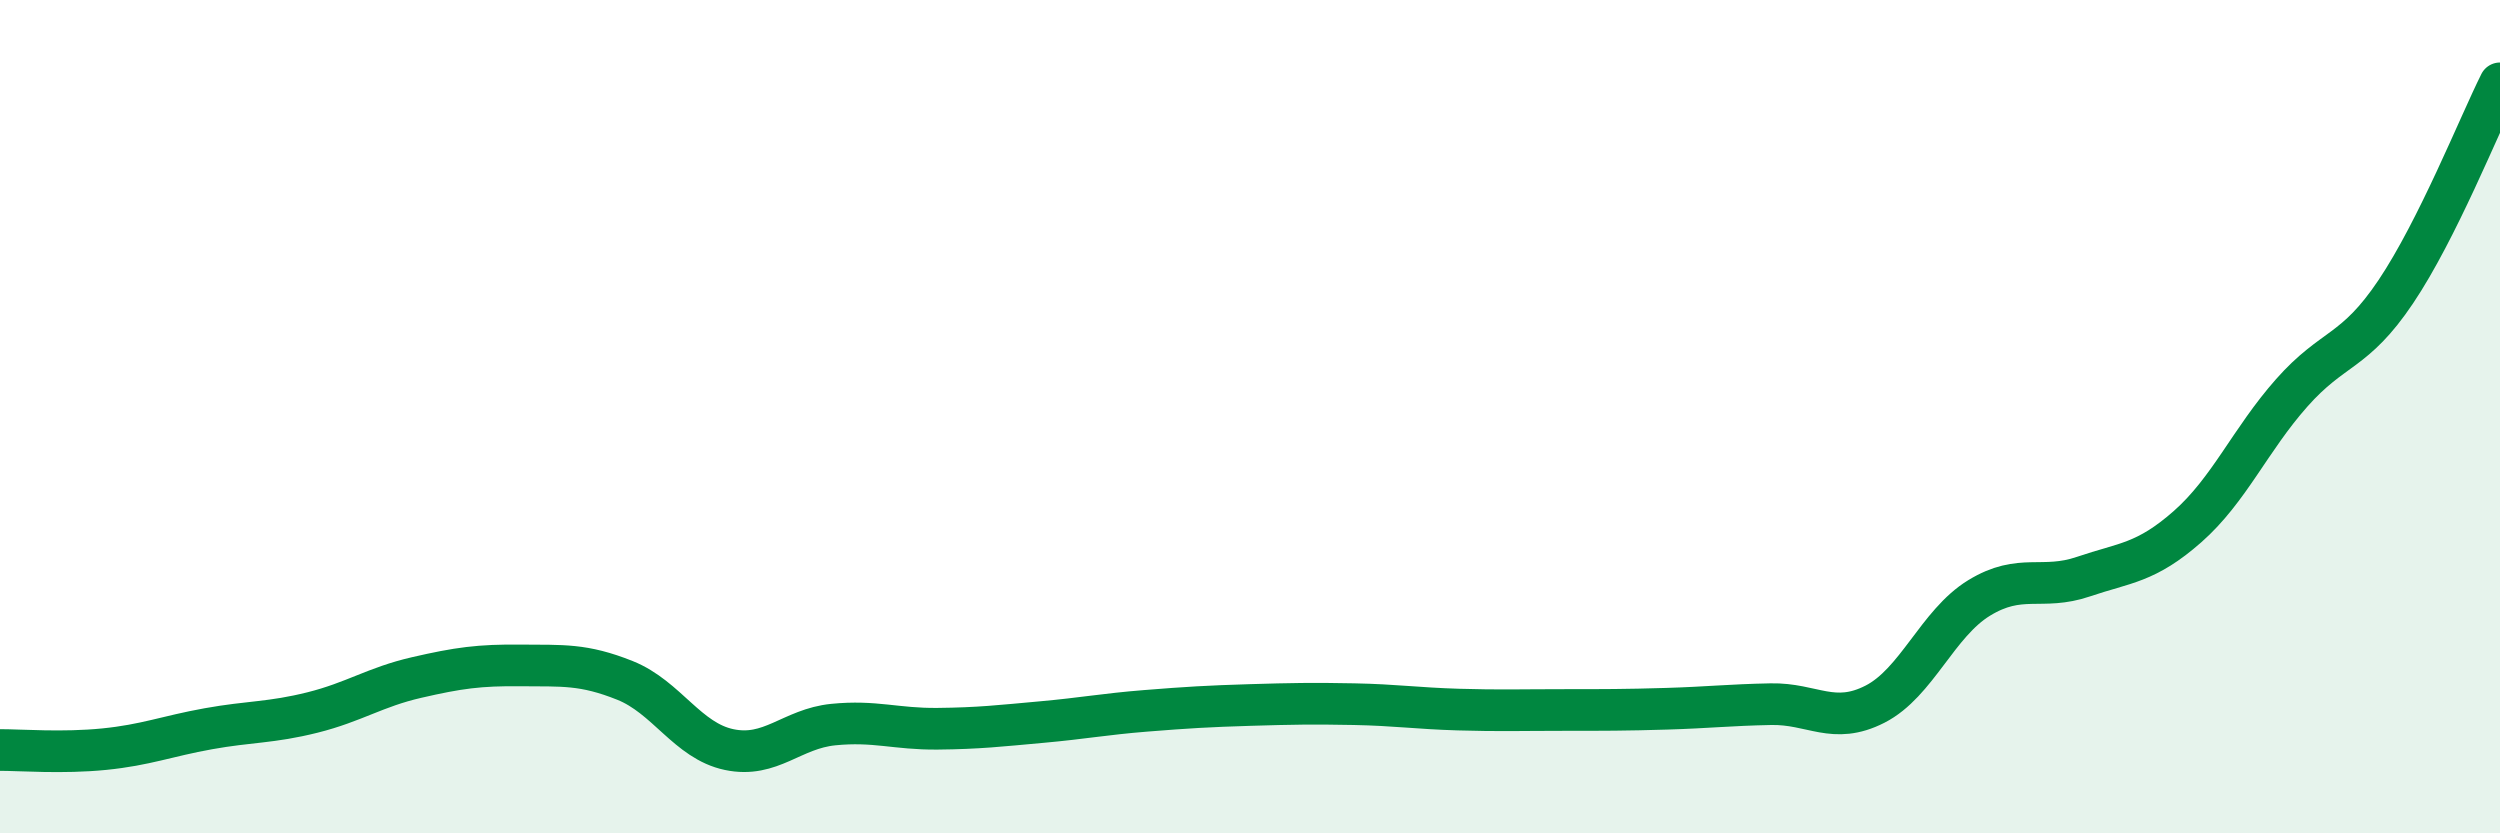
    <svg width="60" height="20" viewBox="0 0 60 20" xmlns="http://www.w3.org/2000/svg">
      <path
        d="M 0,18 C 0.5,18 1.5,18.08 2.5,17.98 C 3.5,17.88 4,17.67 5,17.49 C 6,17.31 6.5,17.35 7.5,17.1 C 8.5,16.85 9,16.49 10,16.26 C 11,16.03 11.5,15.96 12.5,15.97 C 13.5,15.98 14,15.93 15,16.33 C 16,16.73 16.5,17.78 17.5,17.99 C 18.5,18.2 19,17.49 20,17.39 C 21,17.29 21.5,17.5 22.5,17.49 C 23.5,17.48 24,17.42 25,17.33 C 26,17.24 26.5,17.14 27.5,17.06 C 28.5,16.98 29,16.95 30,16.92 C 31,16.89 31.5,16.88 32.5,16.9 C 33.5,16.92 34,17 35,17.03 C 36,17.06 36.5,17.04 37.5,17.04 C 38.5,17.04 39,17.04 40,17.01 C 41,16.98 41.5,16.92 42.5,16.9 C 43.5,16.88 44,17.41 45,16.9 C 46,16.39 46.5,14.96 47.5,14.35 C 48.5,13.74 49,14.18 50,13.84 C 51,13.5 51.5,13.52 52.5,12.64 C 53.5,11.76 54,10.56 55,9.43 C 56,8.3 56.5,8.49 57.5,7 C 58.5,5.51 59.5,3 60,2L60 20L0 20Z"
        fill="#008740"
        opacity="0.1"
        stroke-linecap="round"
        stroke-linejoin="round"
      />
      <path
        d="M 0,18 C 0.5,18 1.5,18.08 2.5,17.98 C 3.5,17.88 4,17.67 5,17.49 C 6,17.31 6.5,17.35 7.5,17.1 C 8.5,16.85 9,16.49 10,16.26 C 11,16.03 11.5,15.96 12.5,15.97 C 13.5,15.98 14,15.93 15,16.33 C 16,16.73 16.5,17.78 17.5,17.99 C 18.5,18.2 19,17.49 20,17.39 C 21,17.29 21.5,17.5 22.5,17.49 C 23.5,17.48 24,17.42 25,17.33 C 26,17.24 26.5,17.14 27.5,17.06 C 28.5,16.98 29,16.95 30,16.92 C 31,16.89 31.5,16.88 32.5,16.9 C 33.5,16.92 34,17 35,17.03 C 36,17.06 36.5,17.04 37.5,17.04 C 38.5,17.04 39,17.04 40,17.01 C 41,16.98 41.5,16.92 42.5,16.9 C 43.5,16.88 44,17.41 45,16.9 C 46,16.39 46.5,14.96 47.5,14.35 C 48.5,13.74 49,14.18 50,13.84 C 51,13.5 51.5,13.52 52.5,12.64 C 53.5,11.76 54,10.56 55,9.43 C 56,8.3 56.5,8.49 57.5,7 C 58.5,5.51 59.5,3 60,2"
        stroke="#008740"
        stroke-width="1"
        fill="none"
        stroke-linecap="round"
        stroke-linejoin="round"
      />
    </svg>
  